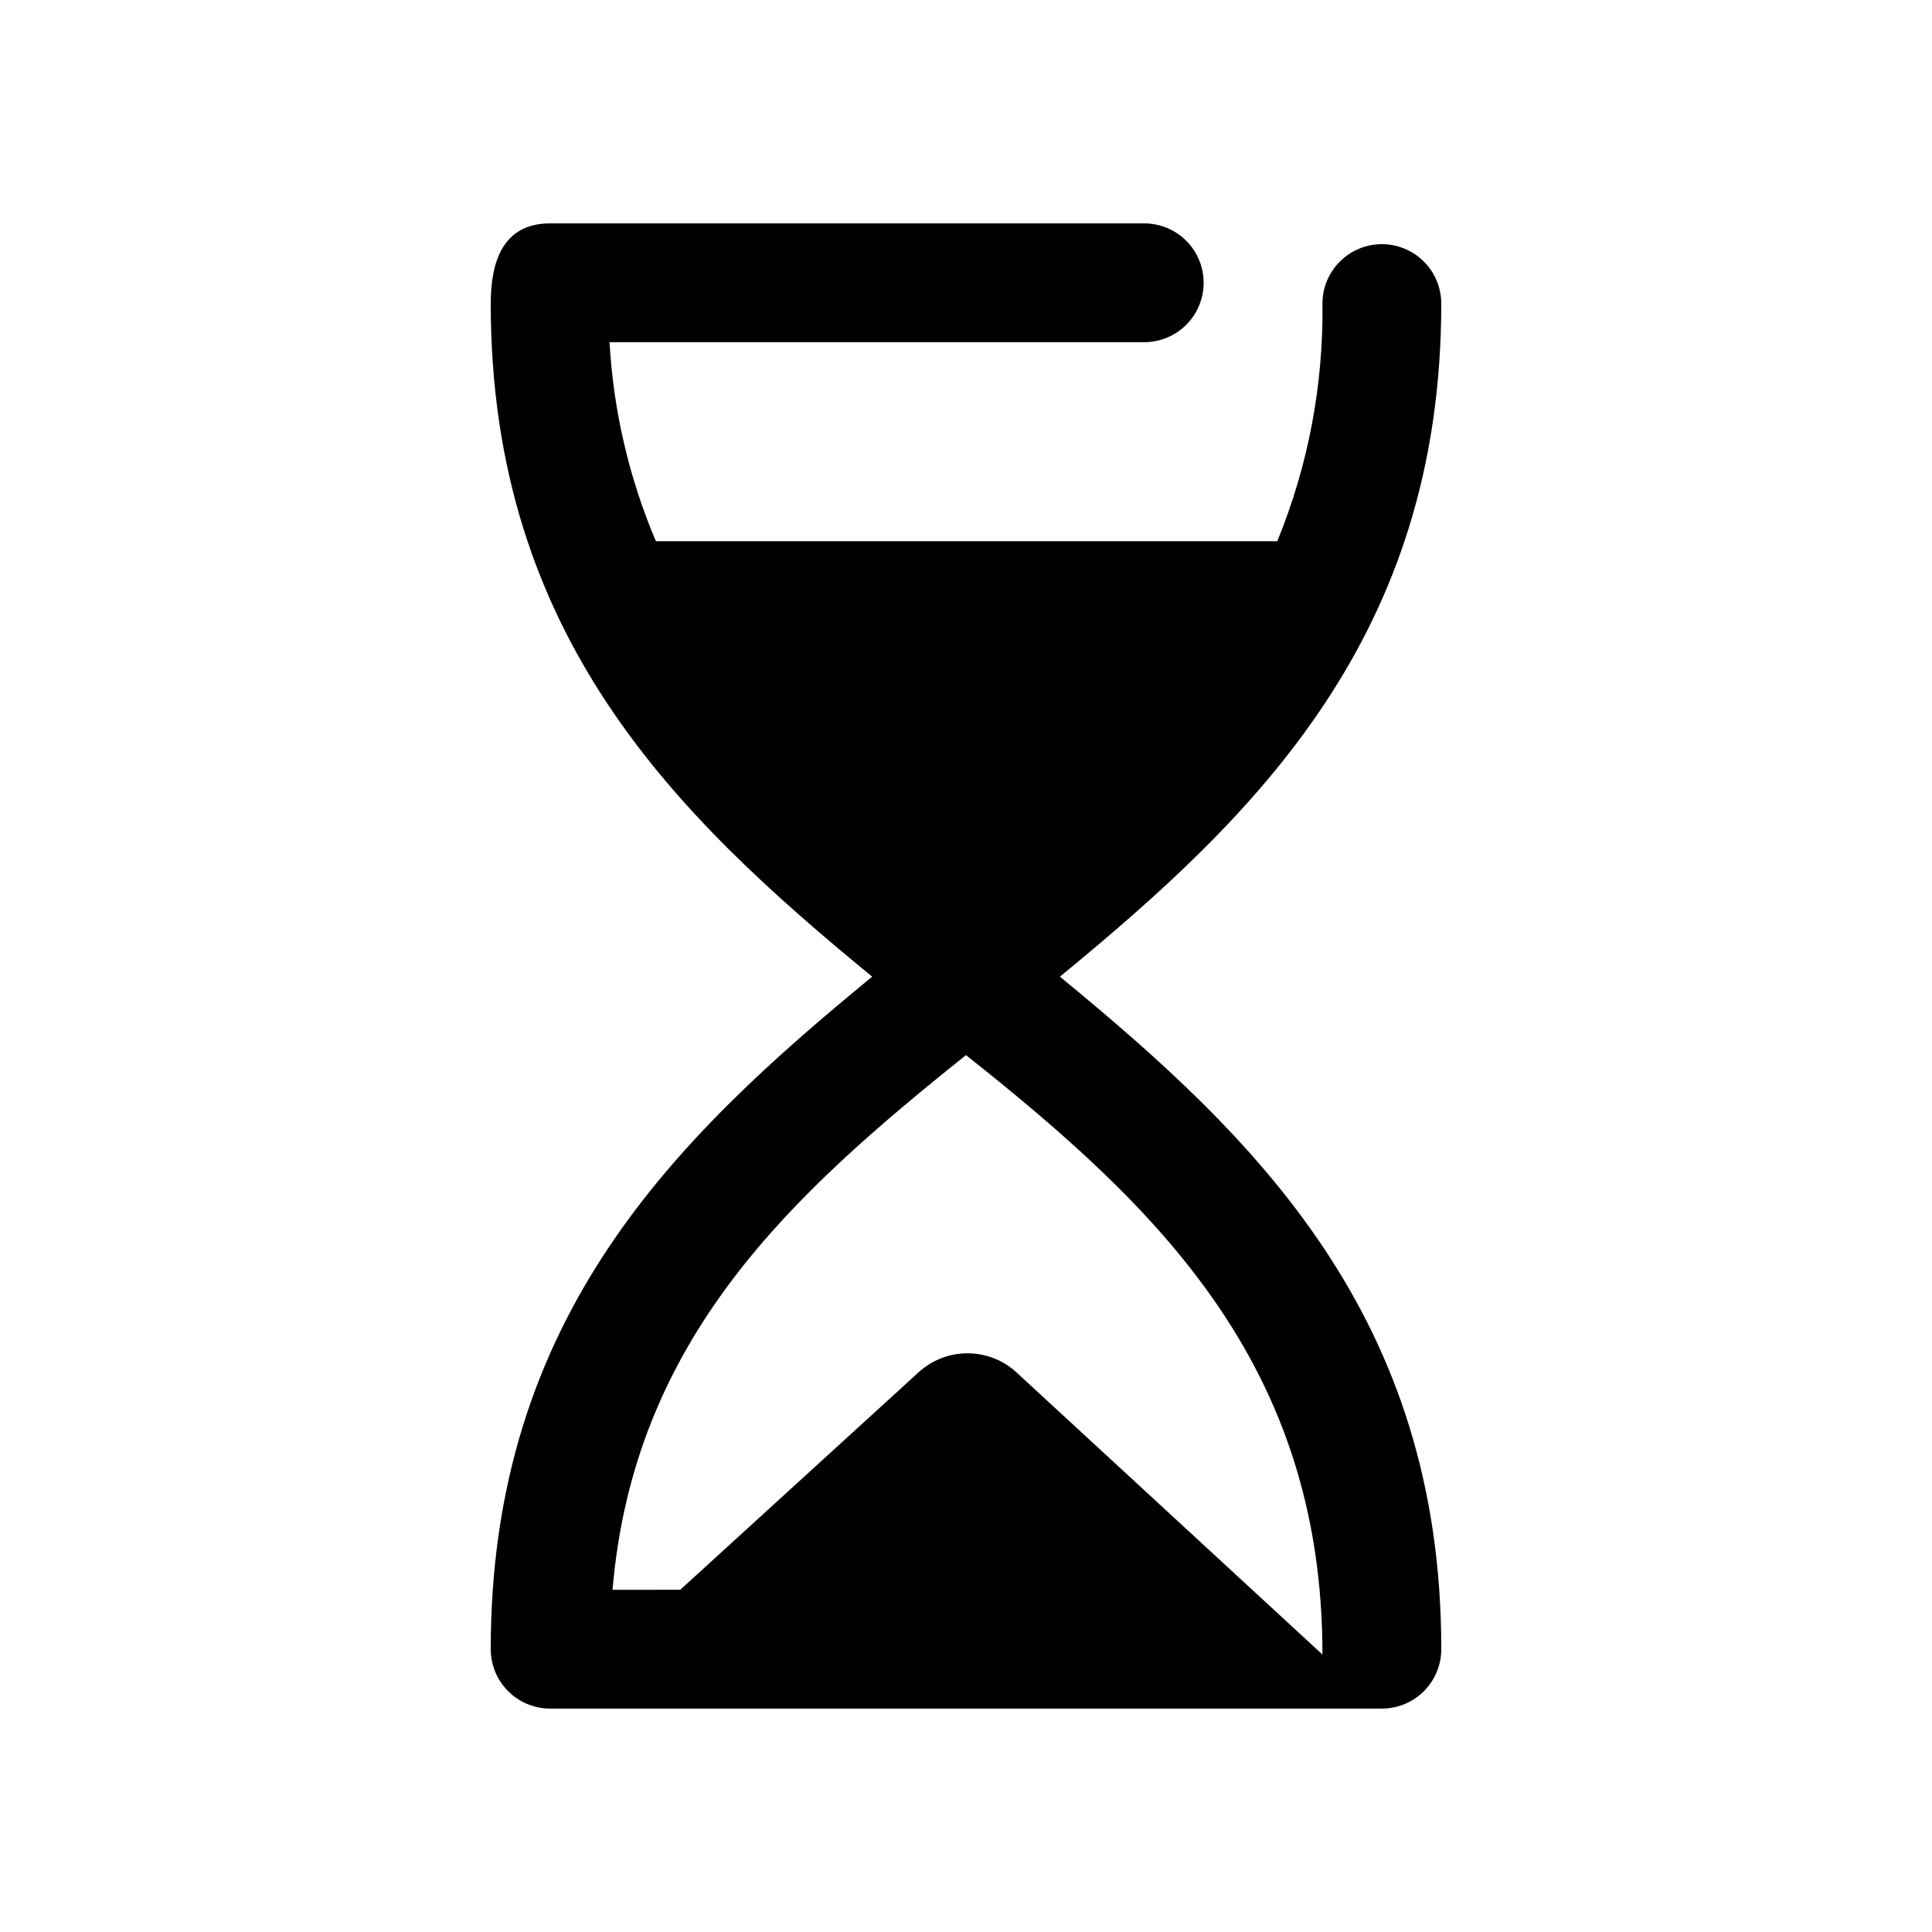 <?xml version="1.0" encoding="UTF-8"?>
<!-- Uploaded to: ICON Repo, www.iconrepo.com, Generator: ICON Repo Mixer Tools -->
<svg fill="#000000" width="800px" height="800px" version="1.1" viewBox="144 144 512 512" xmlns="http://www.w3.org/2000/svg">
 <path d="m424.88 402.83c51.953-42.664 101.07-90.215 101.07-178.38 0-5.625-3-10.824-7.871-13.637s-10.871-2.812-15.742 0c-4.871 2.812-7.875 8.012-7.875 13.637 0.281 21.582-3.789 43-11.965 62.977h-164.68c-7.109-16.742-11.266-34.586-12.281-52.742h141.7c5.625 0 10.824-3.004 13.637-7.875s2.812-10.871 0-15.742c-2.812-4.871-8.012-7.871-13.637-7.871h-157.44c-12.594 0-15.742 10.234-15.742 21.254 0 88.168 49.121 135.71 101.08 178.38-51.957 42.668-101.08 90.055-101.08 178.22 0 4.176 1.656 8.18 4.609 11.133s6.957 4.613 11.133 4.613h220.42c4.176 0 8.18-1.66 11.133-4.613s4.609-6.957 4.609-11.133c0-88.168-49.121-135.55-101.07-178.22zm69.586 179.64-80.926-74.625 0.004-0.004c-3.562-3.34-8.262-5.203-13.148-5.203-4.883 0-9.582 1.863-13.145 5.203l-62.977 57.465-17.949 0.004c5.668-66.598 47.23-104.54 93.676-141.7 50.539 40.145 94.465 81.867 94.465 158.86z"/>
</svg>
